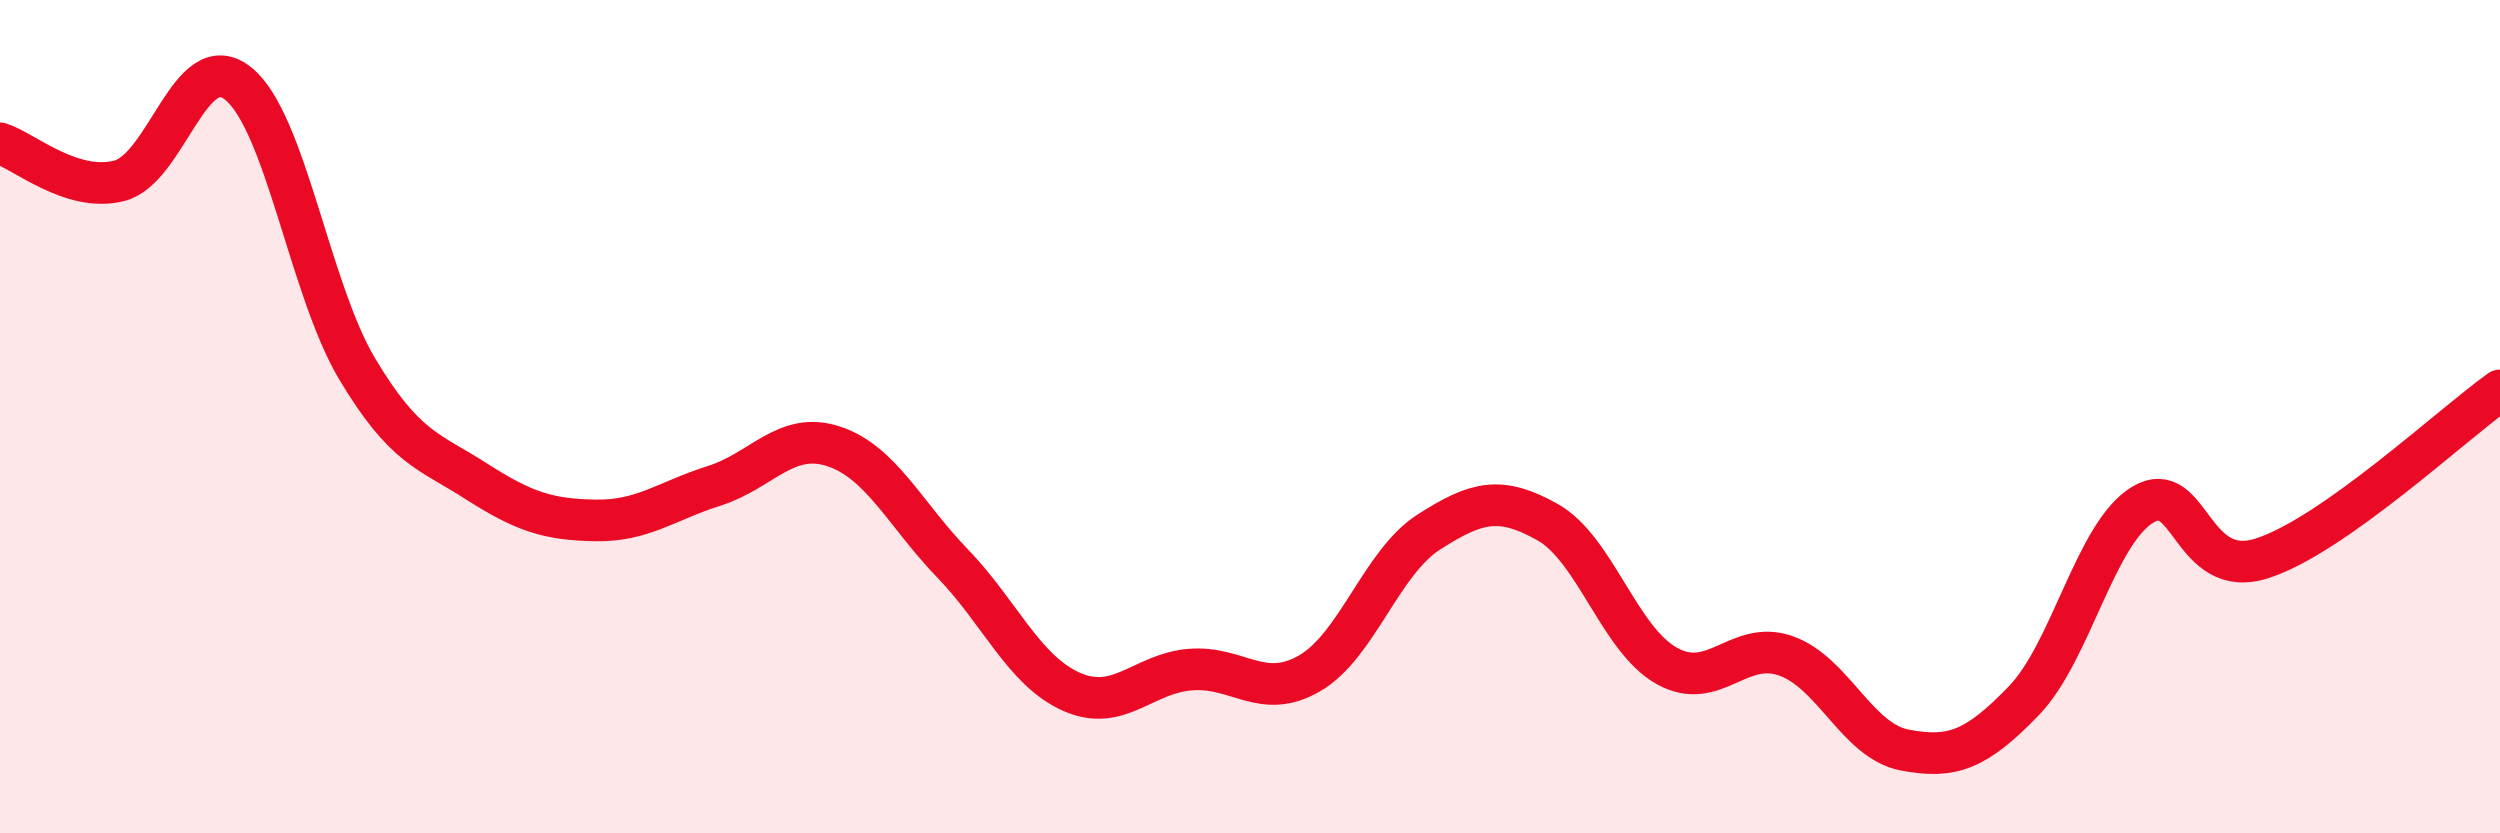 
    <svg width="60" height="20" viewBox="0 0 60 20" xmlns="http://www.w3.org/2000/svg">
      <path
        d="M 0,3.44 C 0.57,3.62 1.72,4.63 2.86,4.34 C 4,4.05 4.57,1.1 5.71,2 C 6.85,2.9 7.43,6.94 8.57,8.85 C 9.71,10.76 10.29,10.82 11.43,11.55 C 12.57,12.28 13.15,12.47 14.29,12.49 C 15.43,12.51 16,12.02 17.14,11.66 C 18.28,11.3 18.86,10.34 20,10.71 C 21.14,11.08 21.72,12.34 22.86,13.52 C 24,14.7 24.57,16.09 25.71,16.6 C 26.85,17.11 27.43,16.16 28.57,16.07 C 29.71,15.98 30.29,16.82 31.43,16.16 C 32.57,15.5 33.15,13.5 34.29,12.77 C 35.43,12.04 36,11.89 37.14,12.53 C 38.28,13.17 38.86,15.34 40,15.98 C 41.14,16.62 41.72,15.34 42.86,15.74 C 44,16.14 44.57,17.78 45.71,18 C 46.85,18.22 47.43,18 48.57,16.82 C 49.71,15.64 50.29,12.79 51.43,12.11 C 52.57,11.43 52.58,13.95 54.29,13.4 C 56,12.85 58.86,10.18 60,9.37L60 20L0 20Z"
        fill="#EB0A25"
        opacity="0.1"
        stroke-linecap="round"
        stroke-linejoin="round"
      />
      <path
        d="M 0,3.44 C 0.57,3.62 1.72,4.63 2.86,4.34 C 4,4.05 4.57,1.1 5.71,2 C 6.85,2.9 7.43,6.94 8.57,8.85 C 9.71,10.76 10.29,10.82 11.43,11.55 C 12.57,12.28 13.15,12.47 14.29,12.49 C 15.43,12.51 16,12.02 17.14,11.66 C 18.28,11.3 18.86,10.34 20,10.71 C 21.14,11.08 21.72,12.34 22.86,13.52 C 24,14.7 24.57,16.09 25.71,16.6 C 26.85,17.11 27.43,16.16 28.57,16.07 C 29.71,15.98 30.29,16.82 31.43,16.16 C 32.57,15.5 33.15,13.5 34.29,12.77 C 35.43,12.04 36,11.89 37.14,12.53 C 38.28,13.17 38.86,15.34 40,15.98 C 41.14,16.62 41.72,15.34 42.86,15.74 C 44,16.14 44.57,17.78 45.71,18 C 46.85,18.22 47.43,18 48.57,16.82 C 49.71,15.64 50.29,12.79 51.43,12.11 C 52.57,11.43 52.58,13.95 54.29,13.4 C 56,12.85 58.86,10.18 60,9.37"
        stroke="#EB0A25"
        stroke-width="1"
        fill="none"
        stroke-linecap="round"
        stroke-linejoin="round"
      />
    </svg>
  